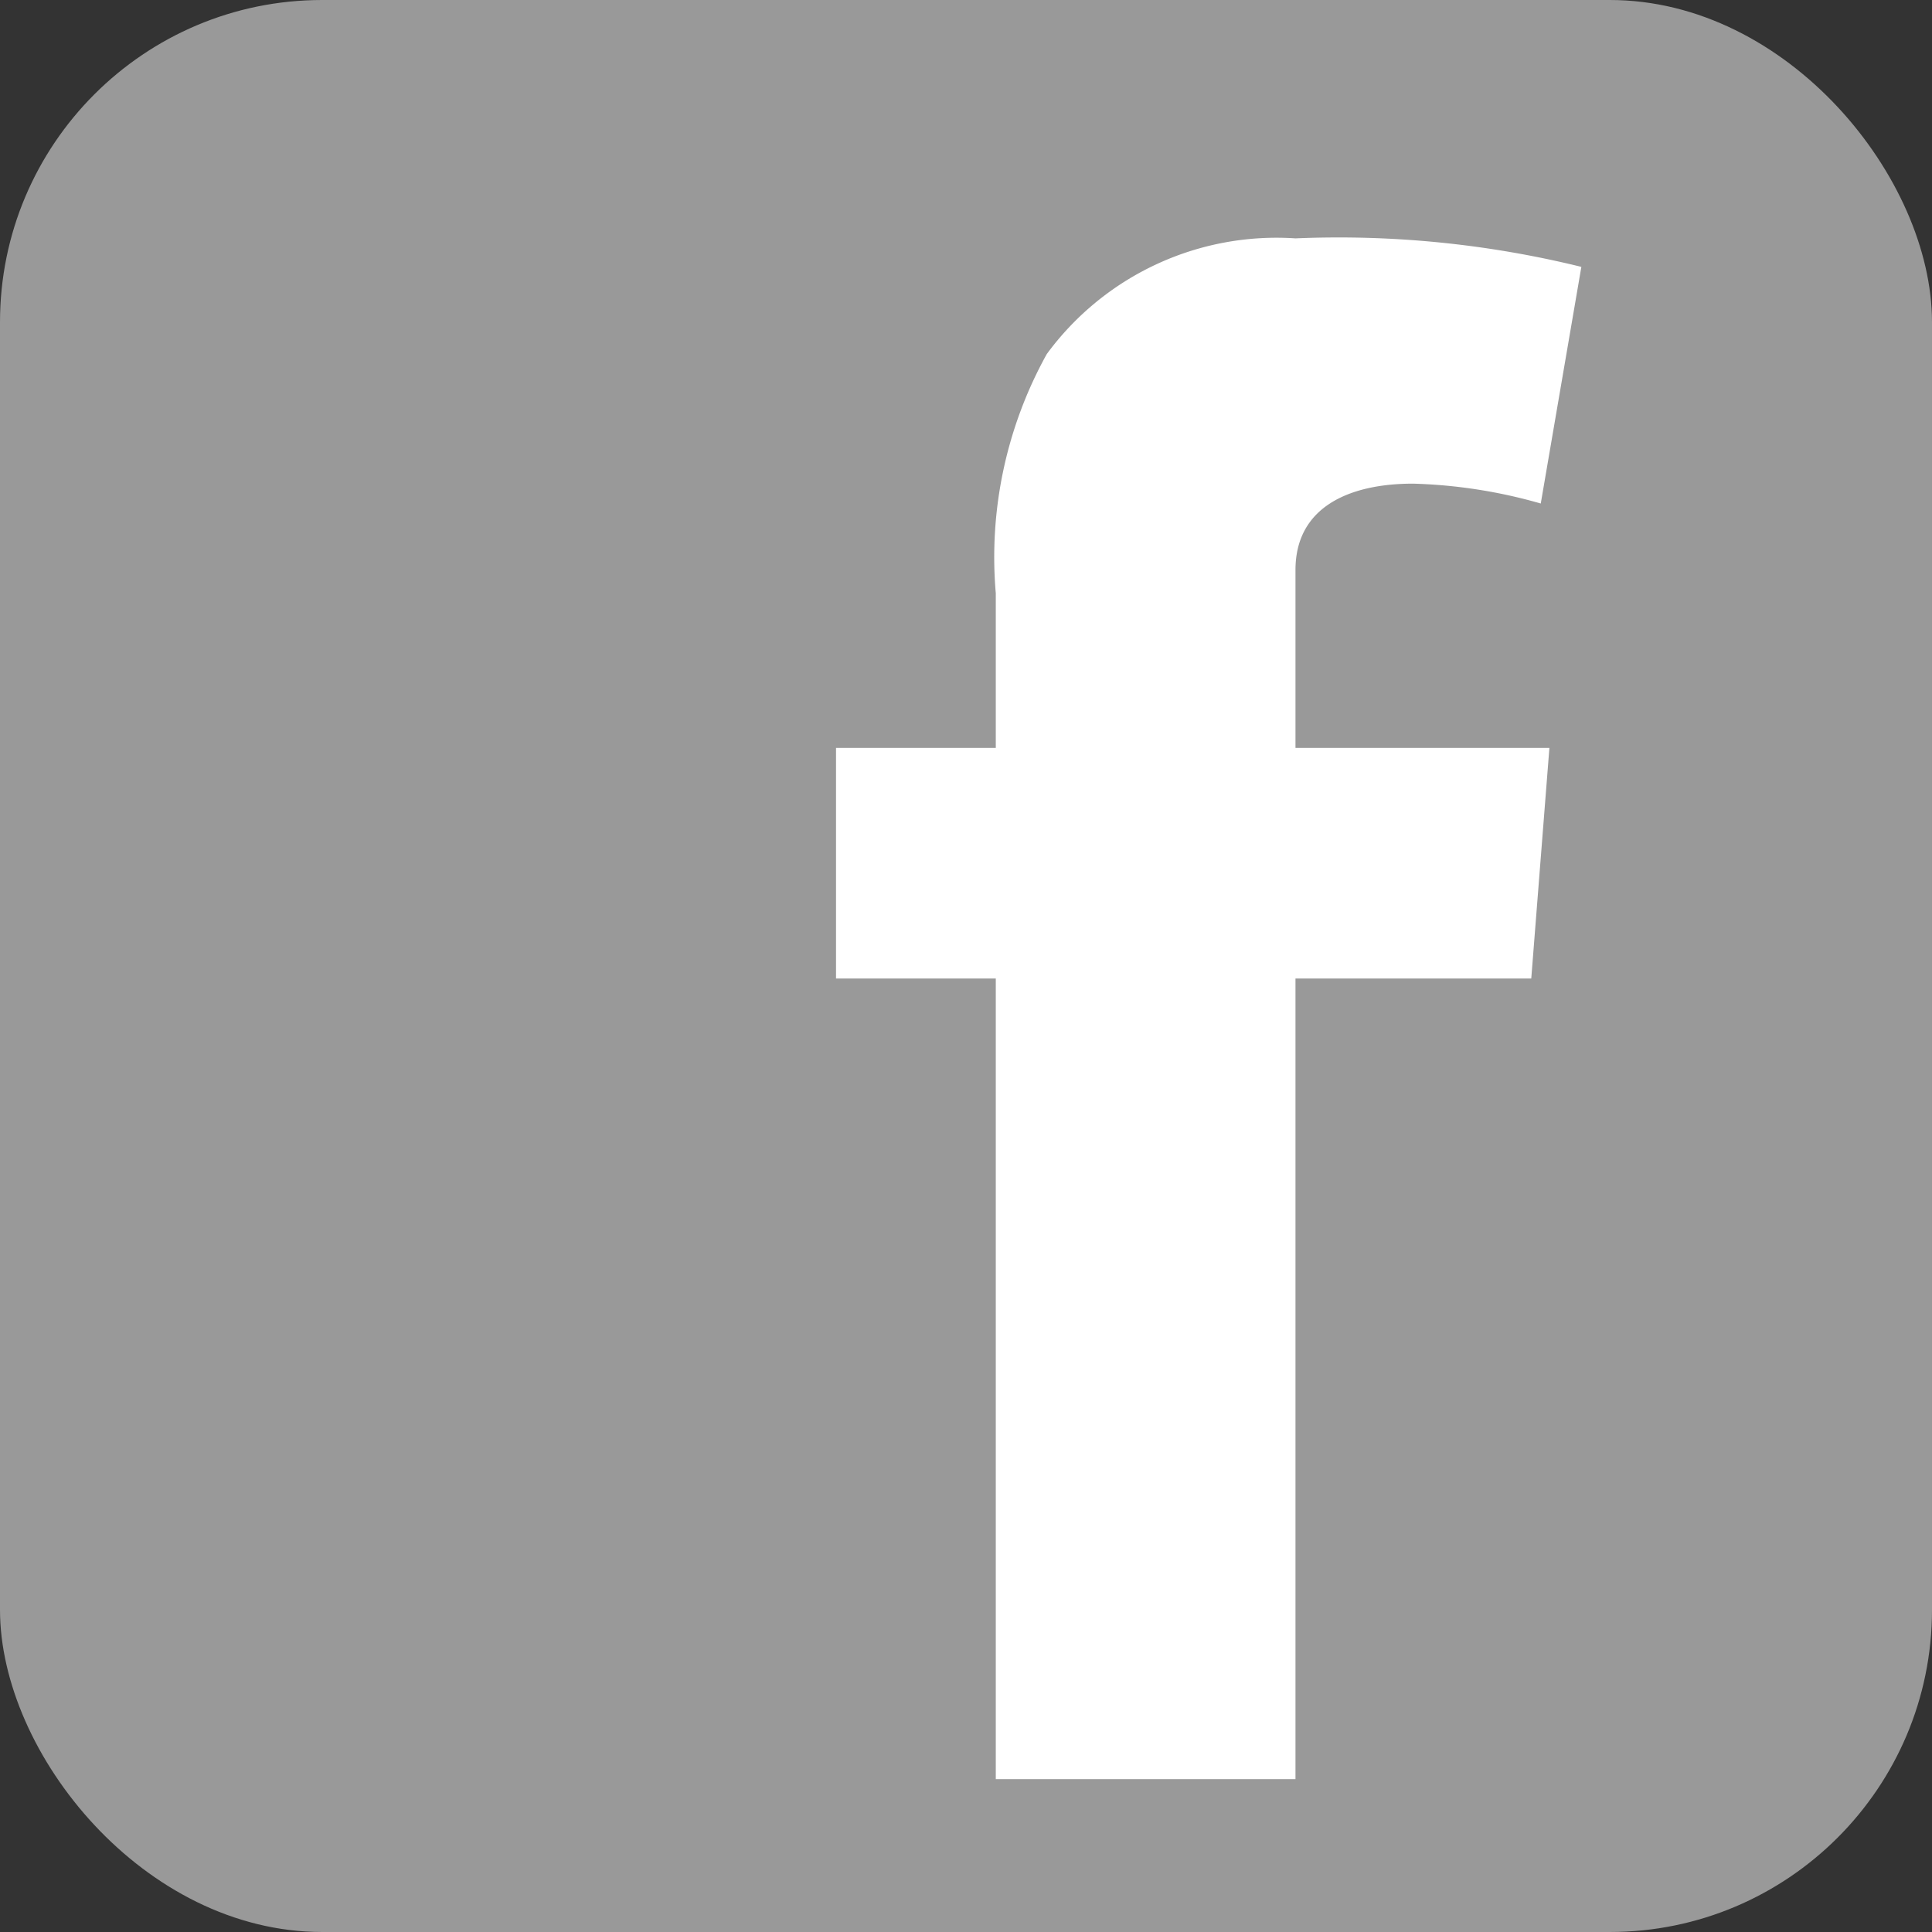 <svg xmlns="http://www.w3.org/2000/svg" viewBox="0 0 22.37 22.37"><rect x="0" y="0" width="22.37" height="22.37" fill="#333333" stroke="none"/><defs><style>.cls-1{fill:#999;}.cls-2{fill:#fff;}</style></defs><title>header_ico_facebook</title><g id="レイヤー_2" data-name="レイヤー 2"><g id="Layout"><rect class="cls-1" width="22.37" height="22.37" rx="3.73"/><path class="cls-2" d="M9.68,8.66h1.85V6.87a4.85,4.85,0,0,1,.59-2.77A3.3,3.3,0,0,1,15,2.76a11.76,11.76,0,0,1,3.31.33l-.47,2.74a5.93,5.93,0,0,0-1.48-.23c-.72,0-1.36.26-1.36,1V8.66h2.94l-.21,2.67H15V20.6H11.53V11.33H9.68V8.66"/></g></g></svg>